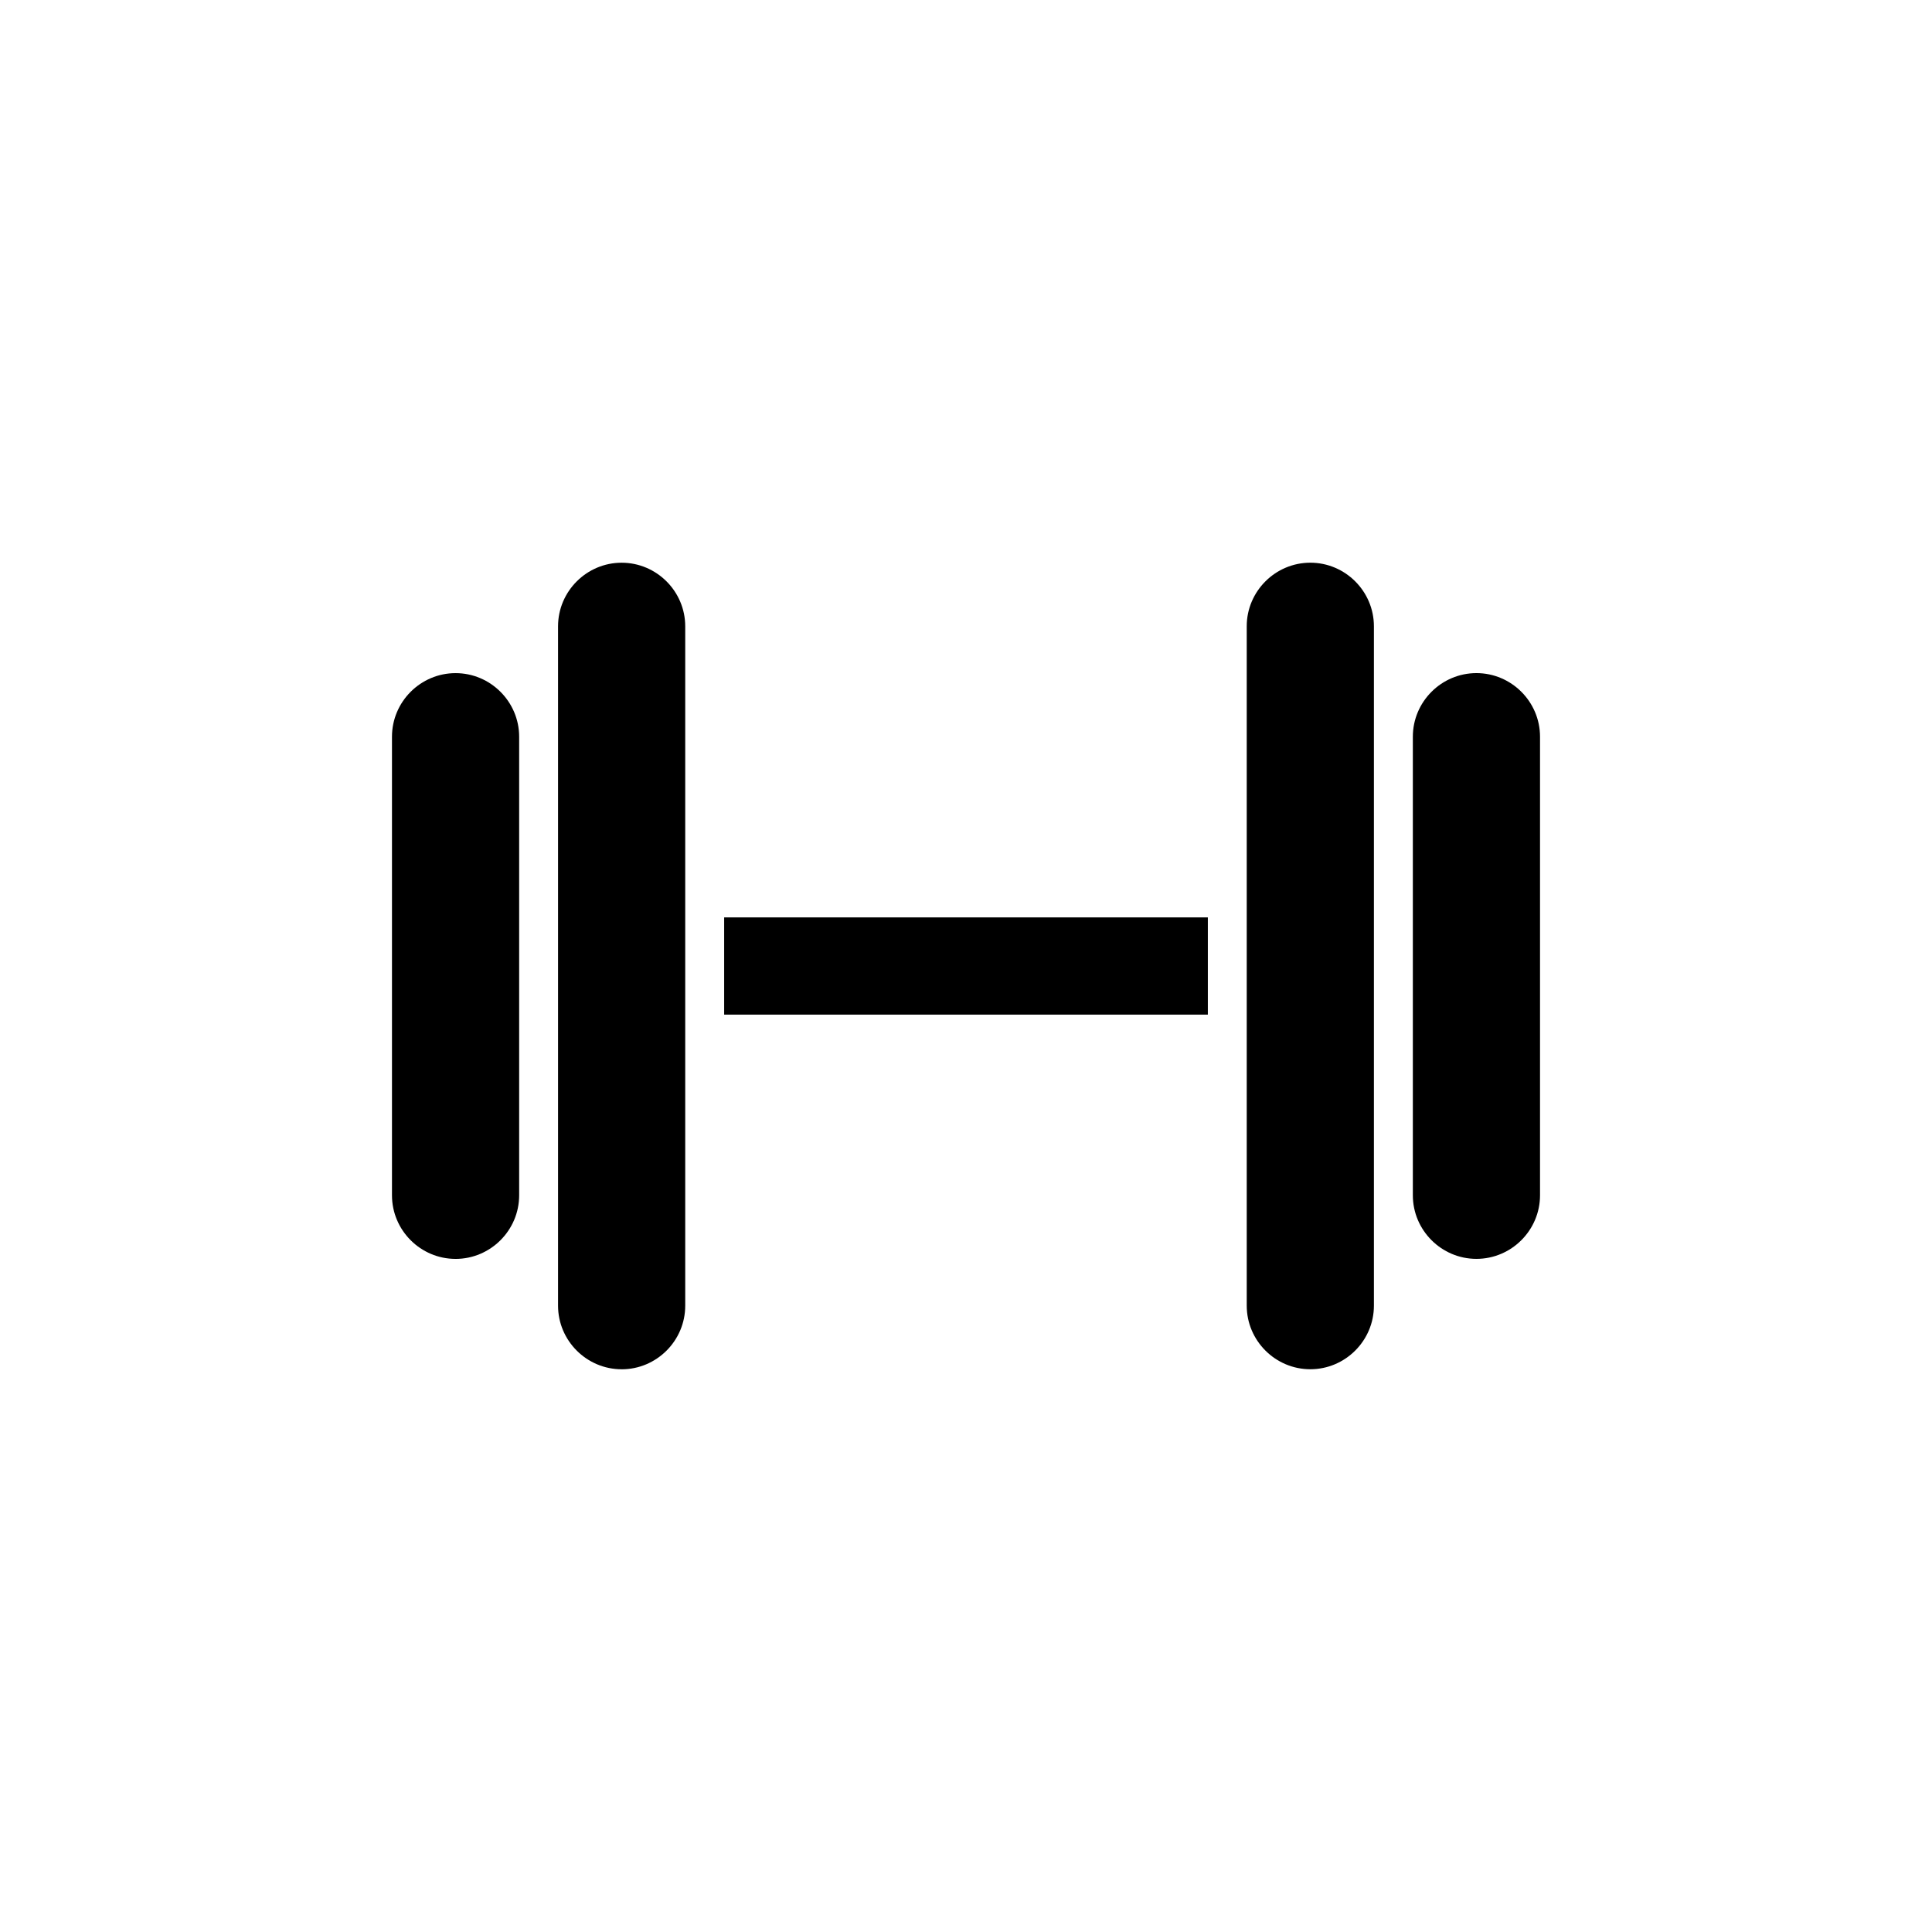 <?xml version="1.0" encoding="UTF-8"?>
<!-- Uploaded to: ICON Repo, www.iconrepo.com, Generator: ICON Repo Mixer Tools -->
<svg fill="#000000" width="800px" height="800px" version="1.1" viewBox="144 144 512 512" xmlns="http://www.w3.org/2000/svg">
 <g>
  <path d="m335.91 387.12h128.18v25.766h-128.18z"/>
  <path d="m308.74 506.87c-9.27 0-16.852-7.582-16.852-16.852v-180.04c0-9.27 7.582-16.852 16.852-16.852 9.27 0 16.852 7.582 16.852 16.852v180.04c0.008 9.277-7.582 16.859-16.852 16.859z"/>
  <path d="m264.73 477.62c-9.27 0-16.852-7.582-16.852-16.852v-121.53c0-9.27 7.582-16.852 16.852-16.852s16.852 7.582 16.852 16.852v121.53c0 9.27-7.582 16.855-16.852 16.855z"/>
  <path d="m491.25 293.12c9.27 0 16.852 7.582 16.852 16.852v180.04c0 9.27-7.582 16.852-16.852 16.852-9.27 0-16.852-7.582-16.852-16.852v-180.04c-0.008-9.27 7.582-16.852 16.852-16.852z"/>
  <path d="m535.27 322.38c9.27 0 16.852 7.582 16.852 16.852v121.53c0 9.27-7.582 16.852-16.852 16.852s-16.852-7.582-16.852-16.852v-121.53c0-9.27 7.582-16.852 16.852-16.852z"/>
 </g>
</svg>